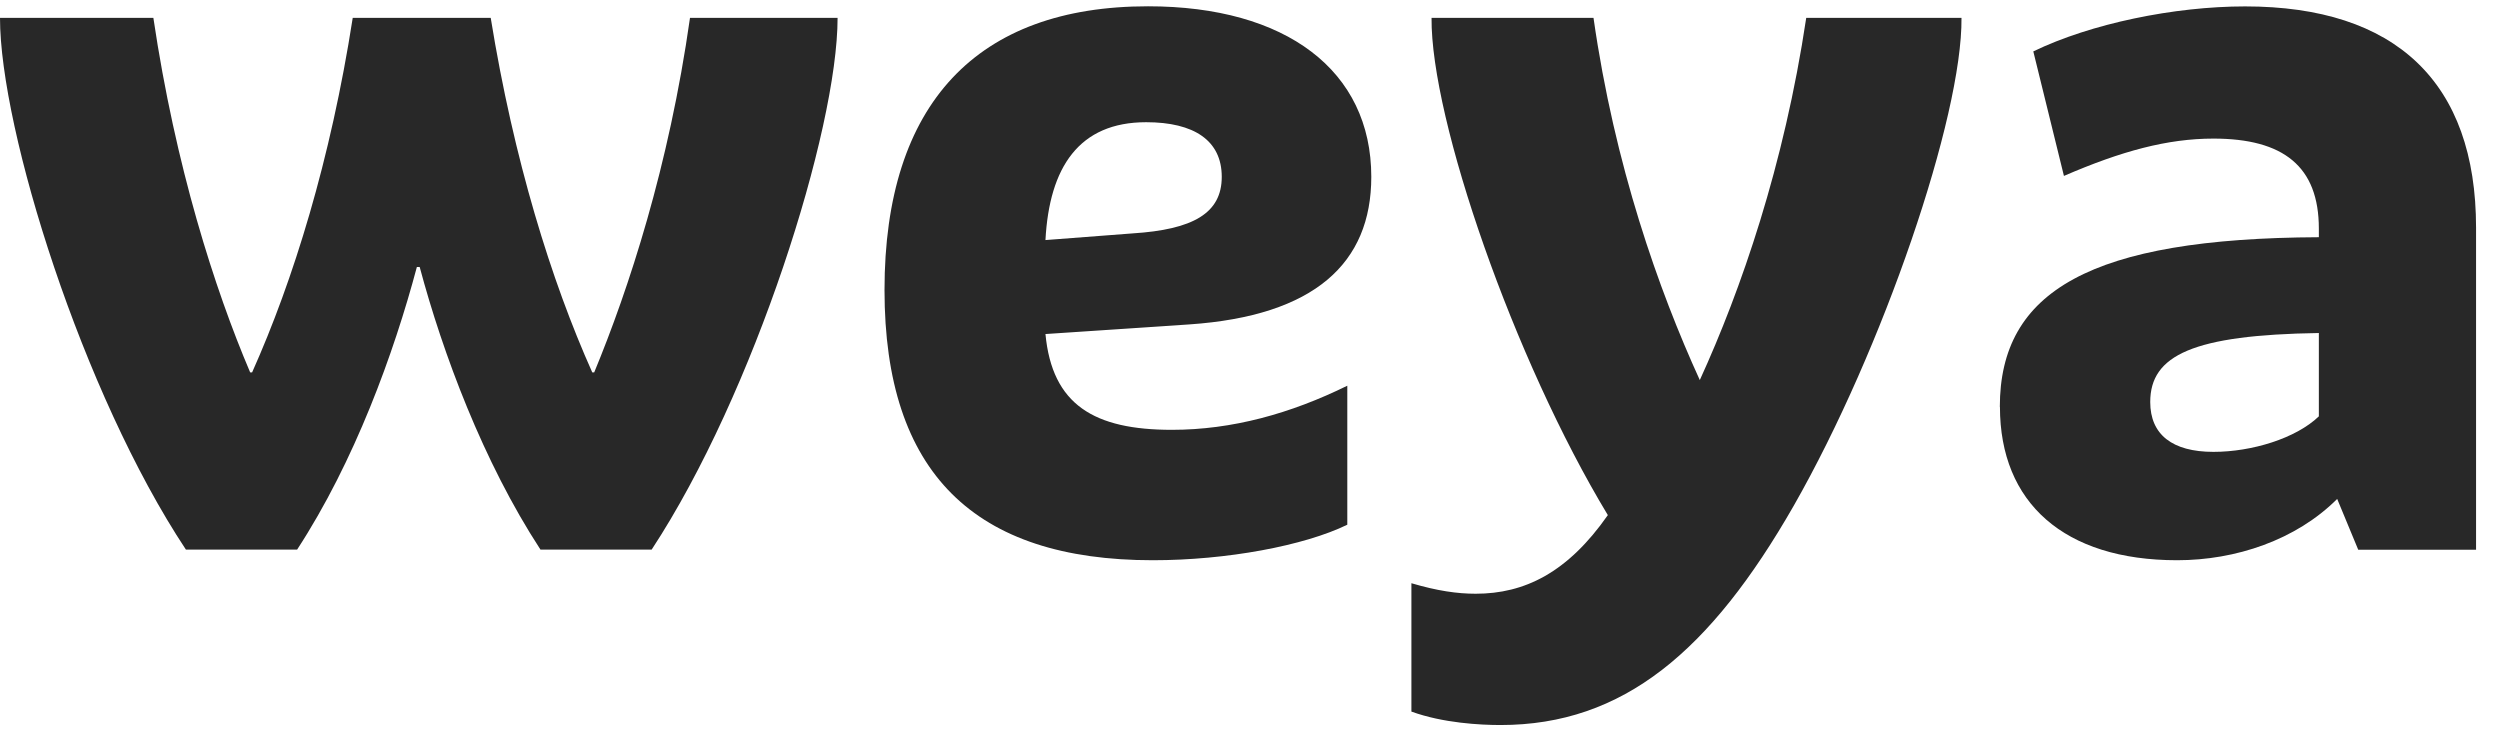 <svg width="87" height="26" viewBox="0 0 87 26" fill="none" xmlns="http://www.w3.org/2000/svg">
  <path d="M0 0.621H5.337C6.104 5.789 7.47 10.059 8.706 12.96H8.773C10.205 9.76 11.508 5.556 12.275 0.621H17.077C17.876 5.556 19.179 9.76 20.611 12.96H20.678C21.878 10.059 23.28 5.789 24.012 0.621H29.148C29.148 4.521 26.247 13.691 22.677 19.127H18.809C16.809 16.061 15.408 12.29 14.605 9.291H14.507C13.708 12.294 12.338 16.061 10.339 19.127H6.47C2.869 13.691 0 4.521 0 0.621Z" fill="#282828"/>
  <path d="M30.781 10.089C30.781 3.588 34.016 0.219 39.951 0.219C44.753 0.219 47.721 2.454 47.721 6.154C47.721 9.157 45.753 10.991 41.384 11.29L36.382 11.624C36.614 14.092 38.082 14.958 40.782 14.958C42.883 14.958 44.918 14.391 46.886 13.423V18.26C45.387 18.992 42.683 19.496 40.117 19.496C33.914 19.496 30.781 16.461 30.781 10.093V10.089ZM39.416 8.122C41.518 7.988 42.517 7.421 42.517 6.154C42.517 4.886 41.549 4.253 39.885 4.253C37.551 4.253 36.516 5.819 36.382 8.354L39.416 8.122Z" fill="#282828"/>
  <path d="M49.117 24.763V20.296C50.019 20.563 50.719 20.662 51.353 20.662C53.053 20.662 54.552 19.93 55.953 17.926C52.687 12.523 49.786 4.155 49.818 0.621H55.454C56.186 5.757 57.721 10.09 59.153 13.227C60.586 10.094 62.089 5.757 62.857 0.621H68.26C68.292 4.057 65.525 12.161 62.424 17.596C59.523 22.665 56.489 25.231 52.218 25.231C51.518 25.231 50.219 25.164 49.117 24.763Z" fill="#282828"/>
  <path d="M69.594 14.159C69.594 10.125 72.762 8.291 80.696 8.255V7.956C80.696 5.788 79.46 4.823 77.028 4.823C75.426 4.823 73.829 5.256 71.825 6.122L70.759 1.789C72.758 0.821 75.663 0.223 78.13 0.223C83.365 0.223 86.167 2.856 86.167 7.925V19.13H82.066L81.334 17.363C79.901 18.795 77.8 19.496 75.765 19.496C71.829 19.496 69.598 17.496 69.598 14.159H69.594ZM80.696 14.489V11.589C76.328 11.656 74.828 12.356 74.828 13.99C74.828 15.123 75.596 15.725 77.028 15.725C78.362 15.725 79.897 15.257 80.696 14.489Z" fill="#282828"/>
</svg>
